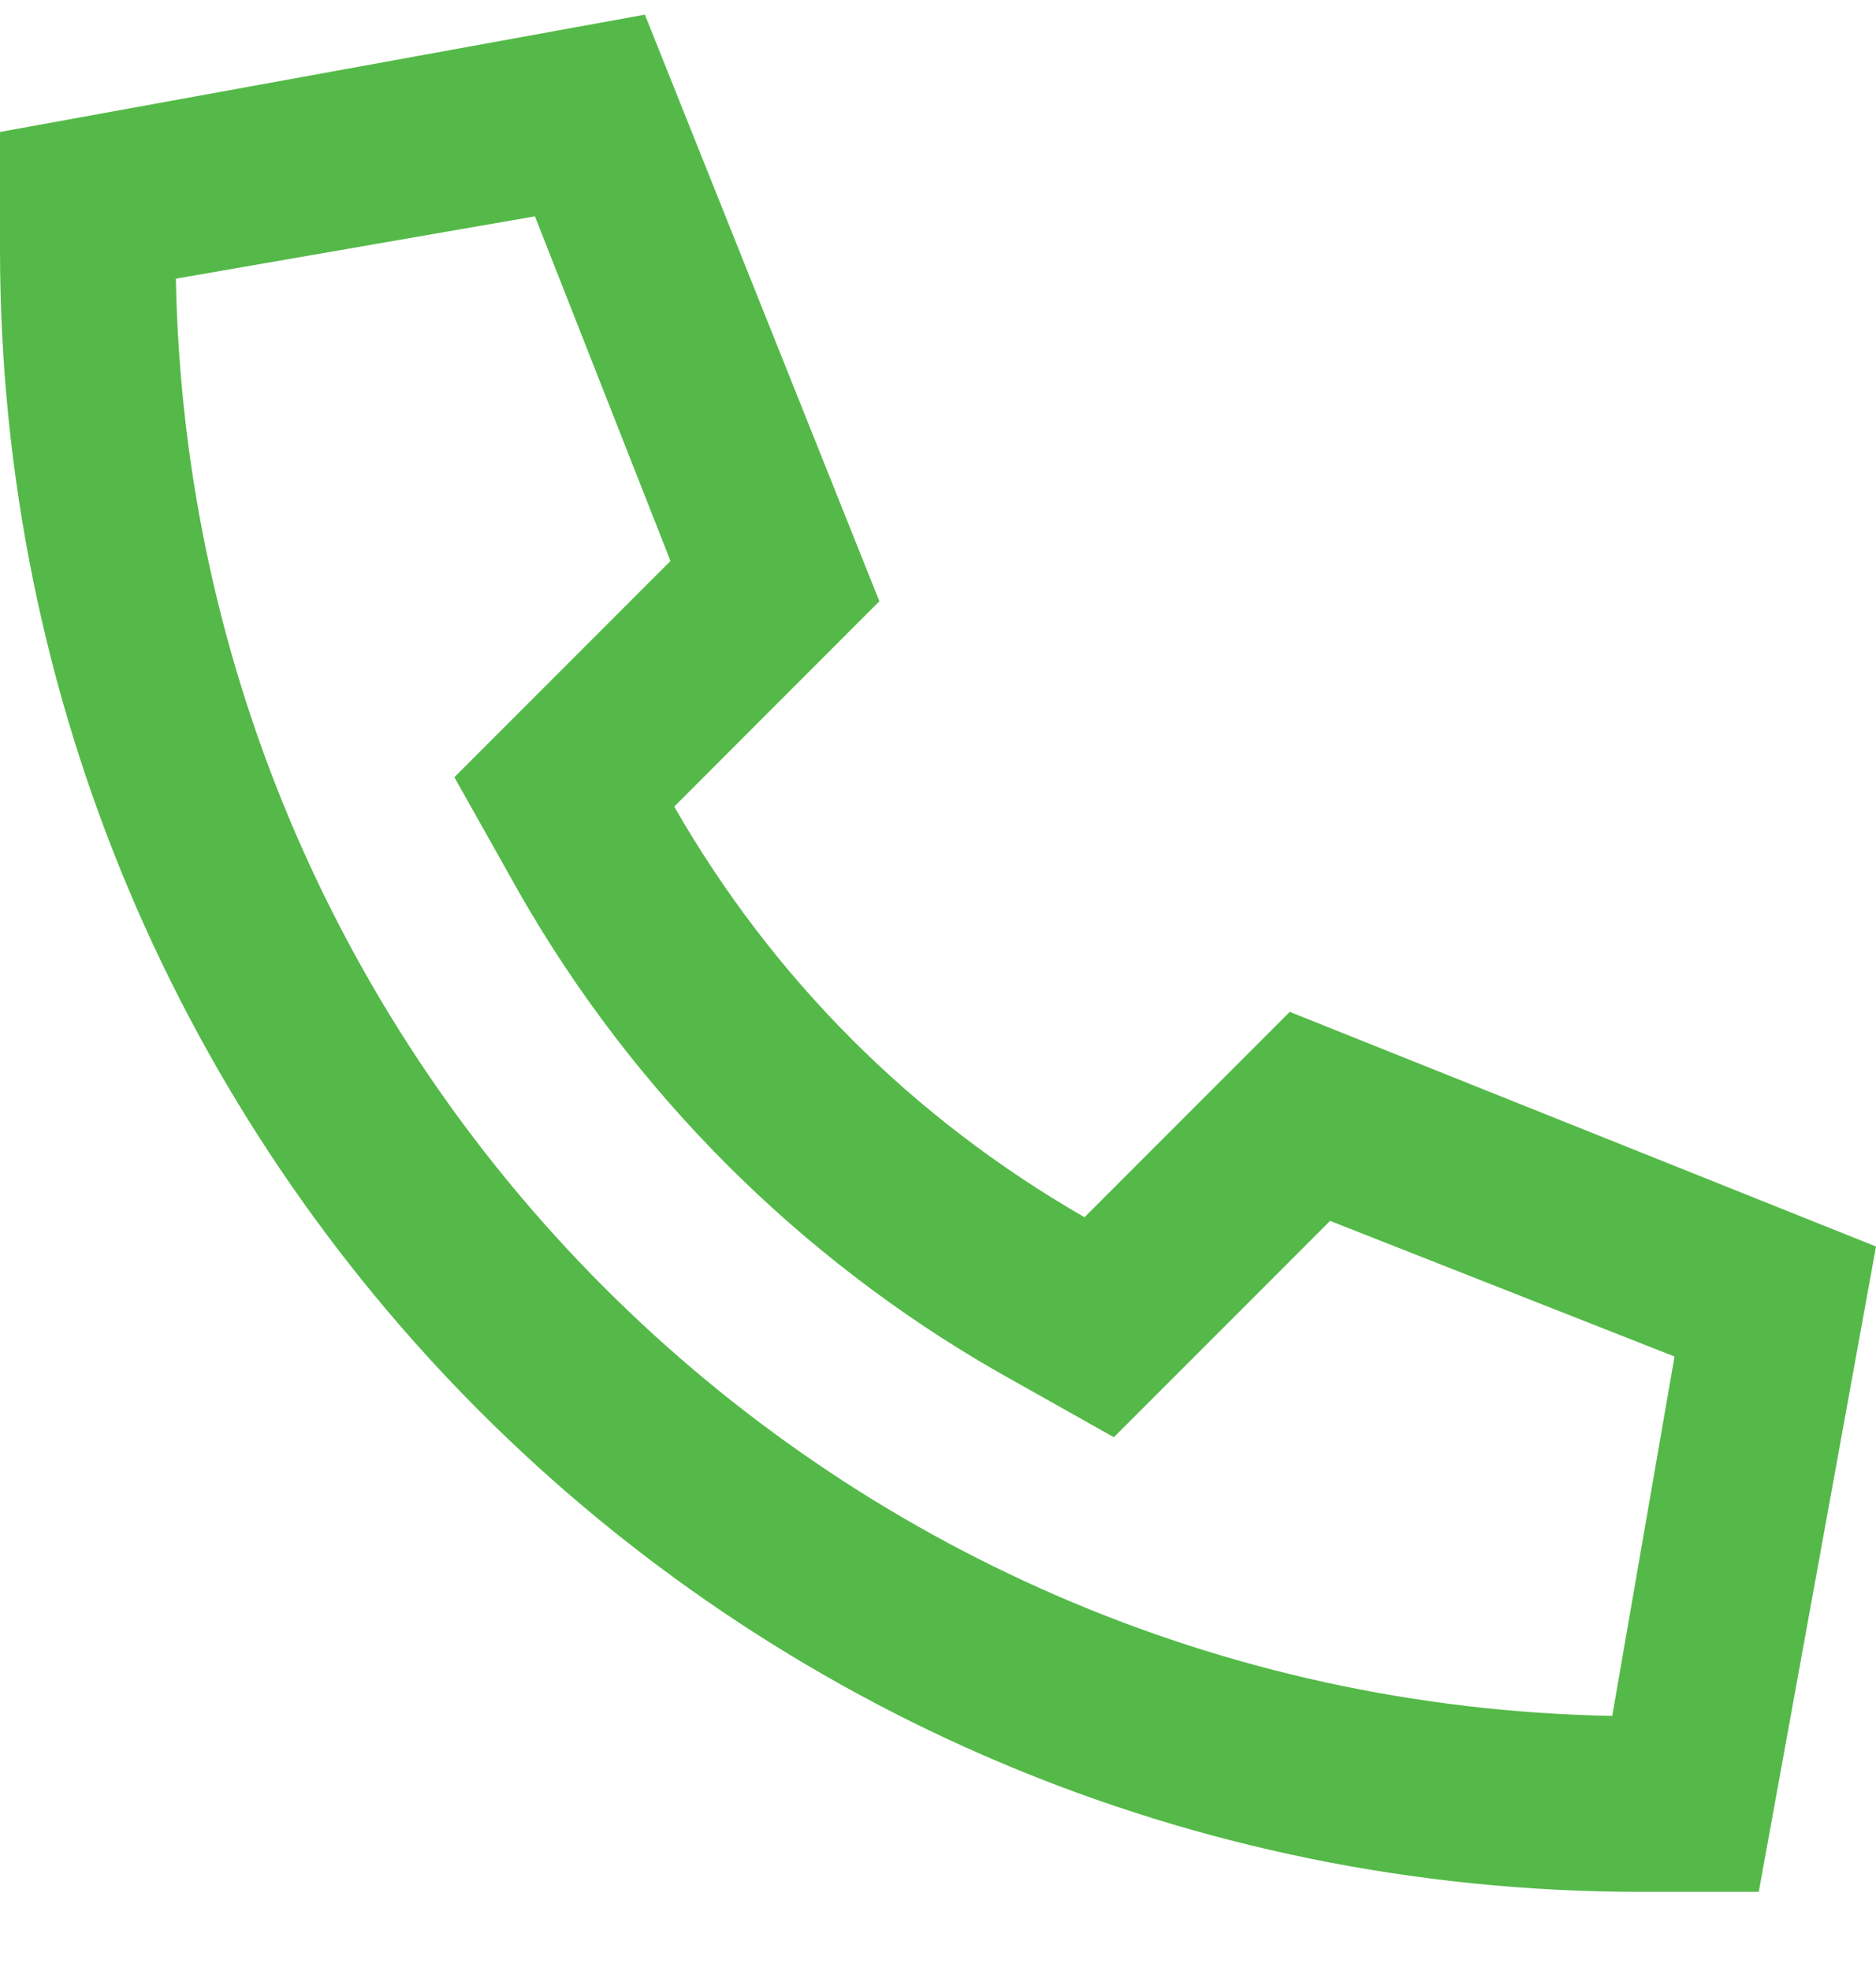 <svg width="20" height="21" viewBox="0 0 20 21" fill="none" xmlns="http://www.w3.org/2000/svg">
<path d="M11.875 15.313L10.625 14.61C8.516 13.399 6.758 11.641 5.547 9.531L4.844 8.281L5.859 7.266L7.148 5.977L5.703 2.305L1.875 2.969C2.031 11.367 8.789 18.125 17.188 18.282L17.852 14.453L14.18 13.008L12.891 14.297L11.875 15.313ZM13.75 10.781L20 13.281L18.75 20.157H17.5C7.812 20.157 0 12.344 0 2.656V1.406L6.875 0.156L9.375 6.406L7.188 8.594C8.242 10.43 9.727 11.914 11.562 12.969L13.75 10.781Z" fill="#54B948"/>
</svg>

